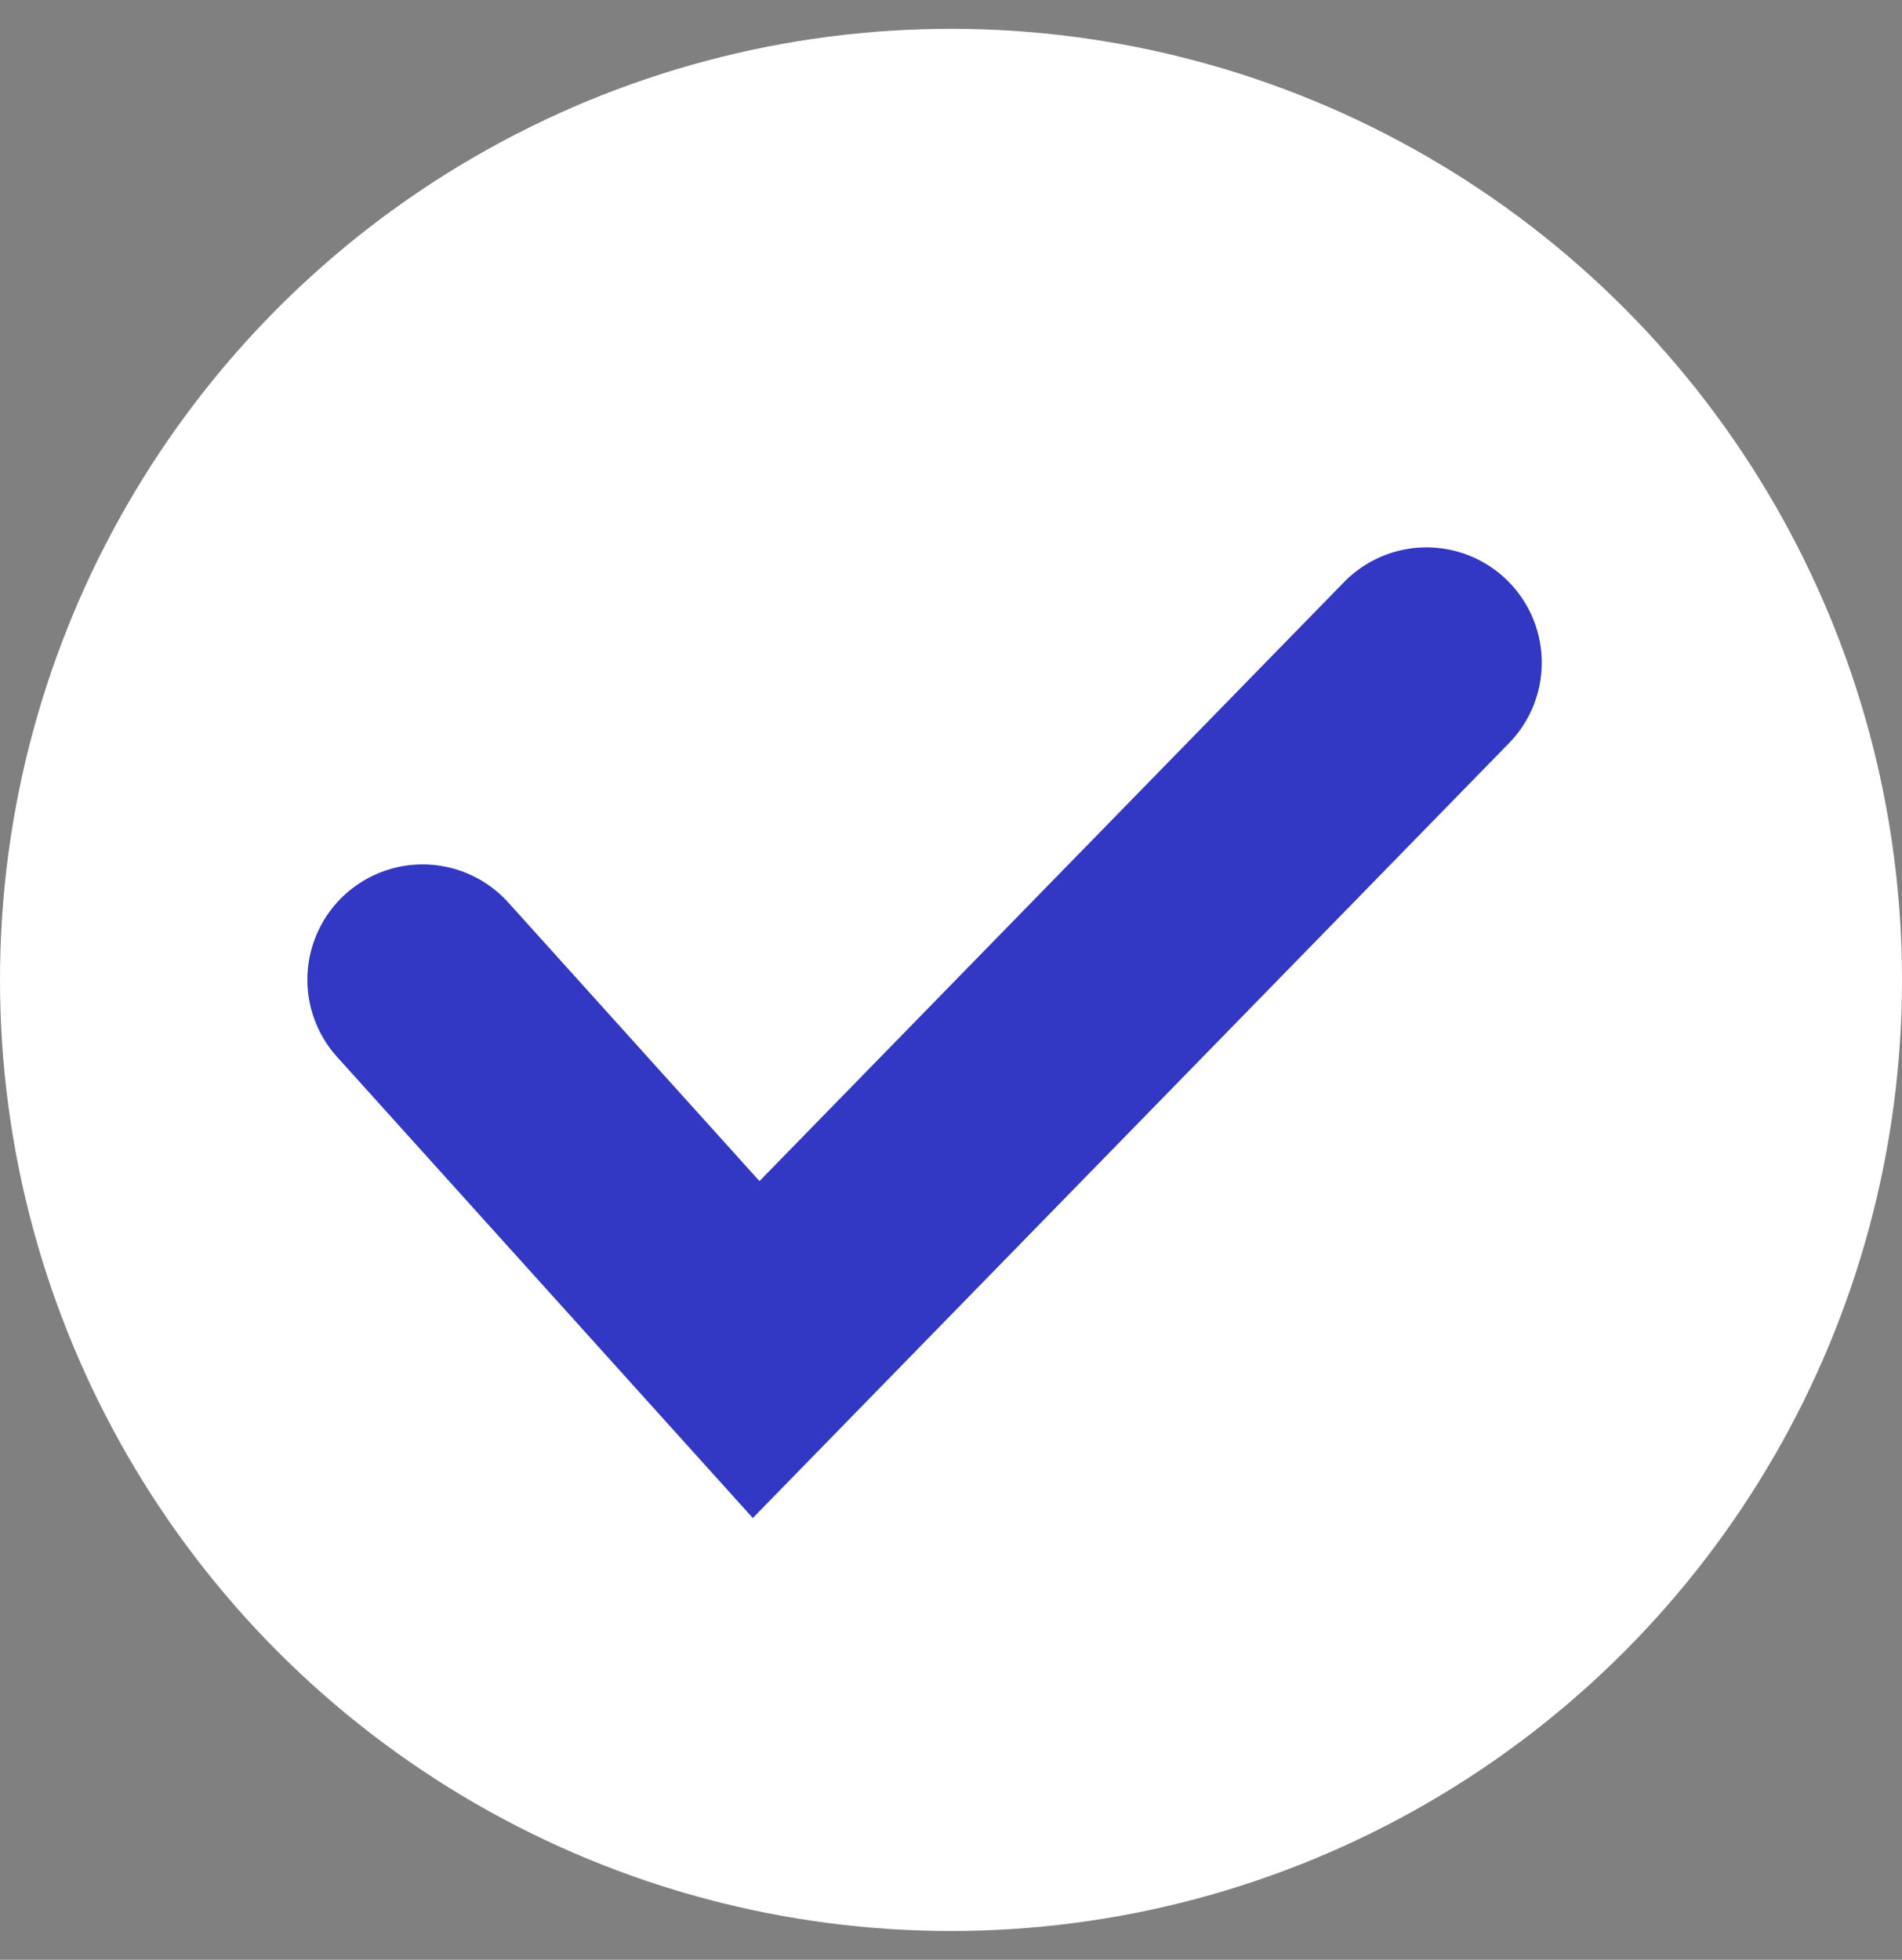 <svg width="33" height="34" viewBox="0 0 33 34" fill="none" xmlns="http://www.w3.org/2000/svg">
<rect x="0" y="0" width="33" height="34" fill="#808080" stroke="none"/>
<circle cx="16.5" cy="17" r="16.5" fill="white"/>
<path d="M7.333 16.996L13.119 23.413L24.75 11.496" stroke="#3238C4" stroke-width="4" stroke-linecap="round"/>
</svg>

